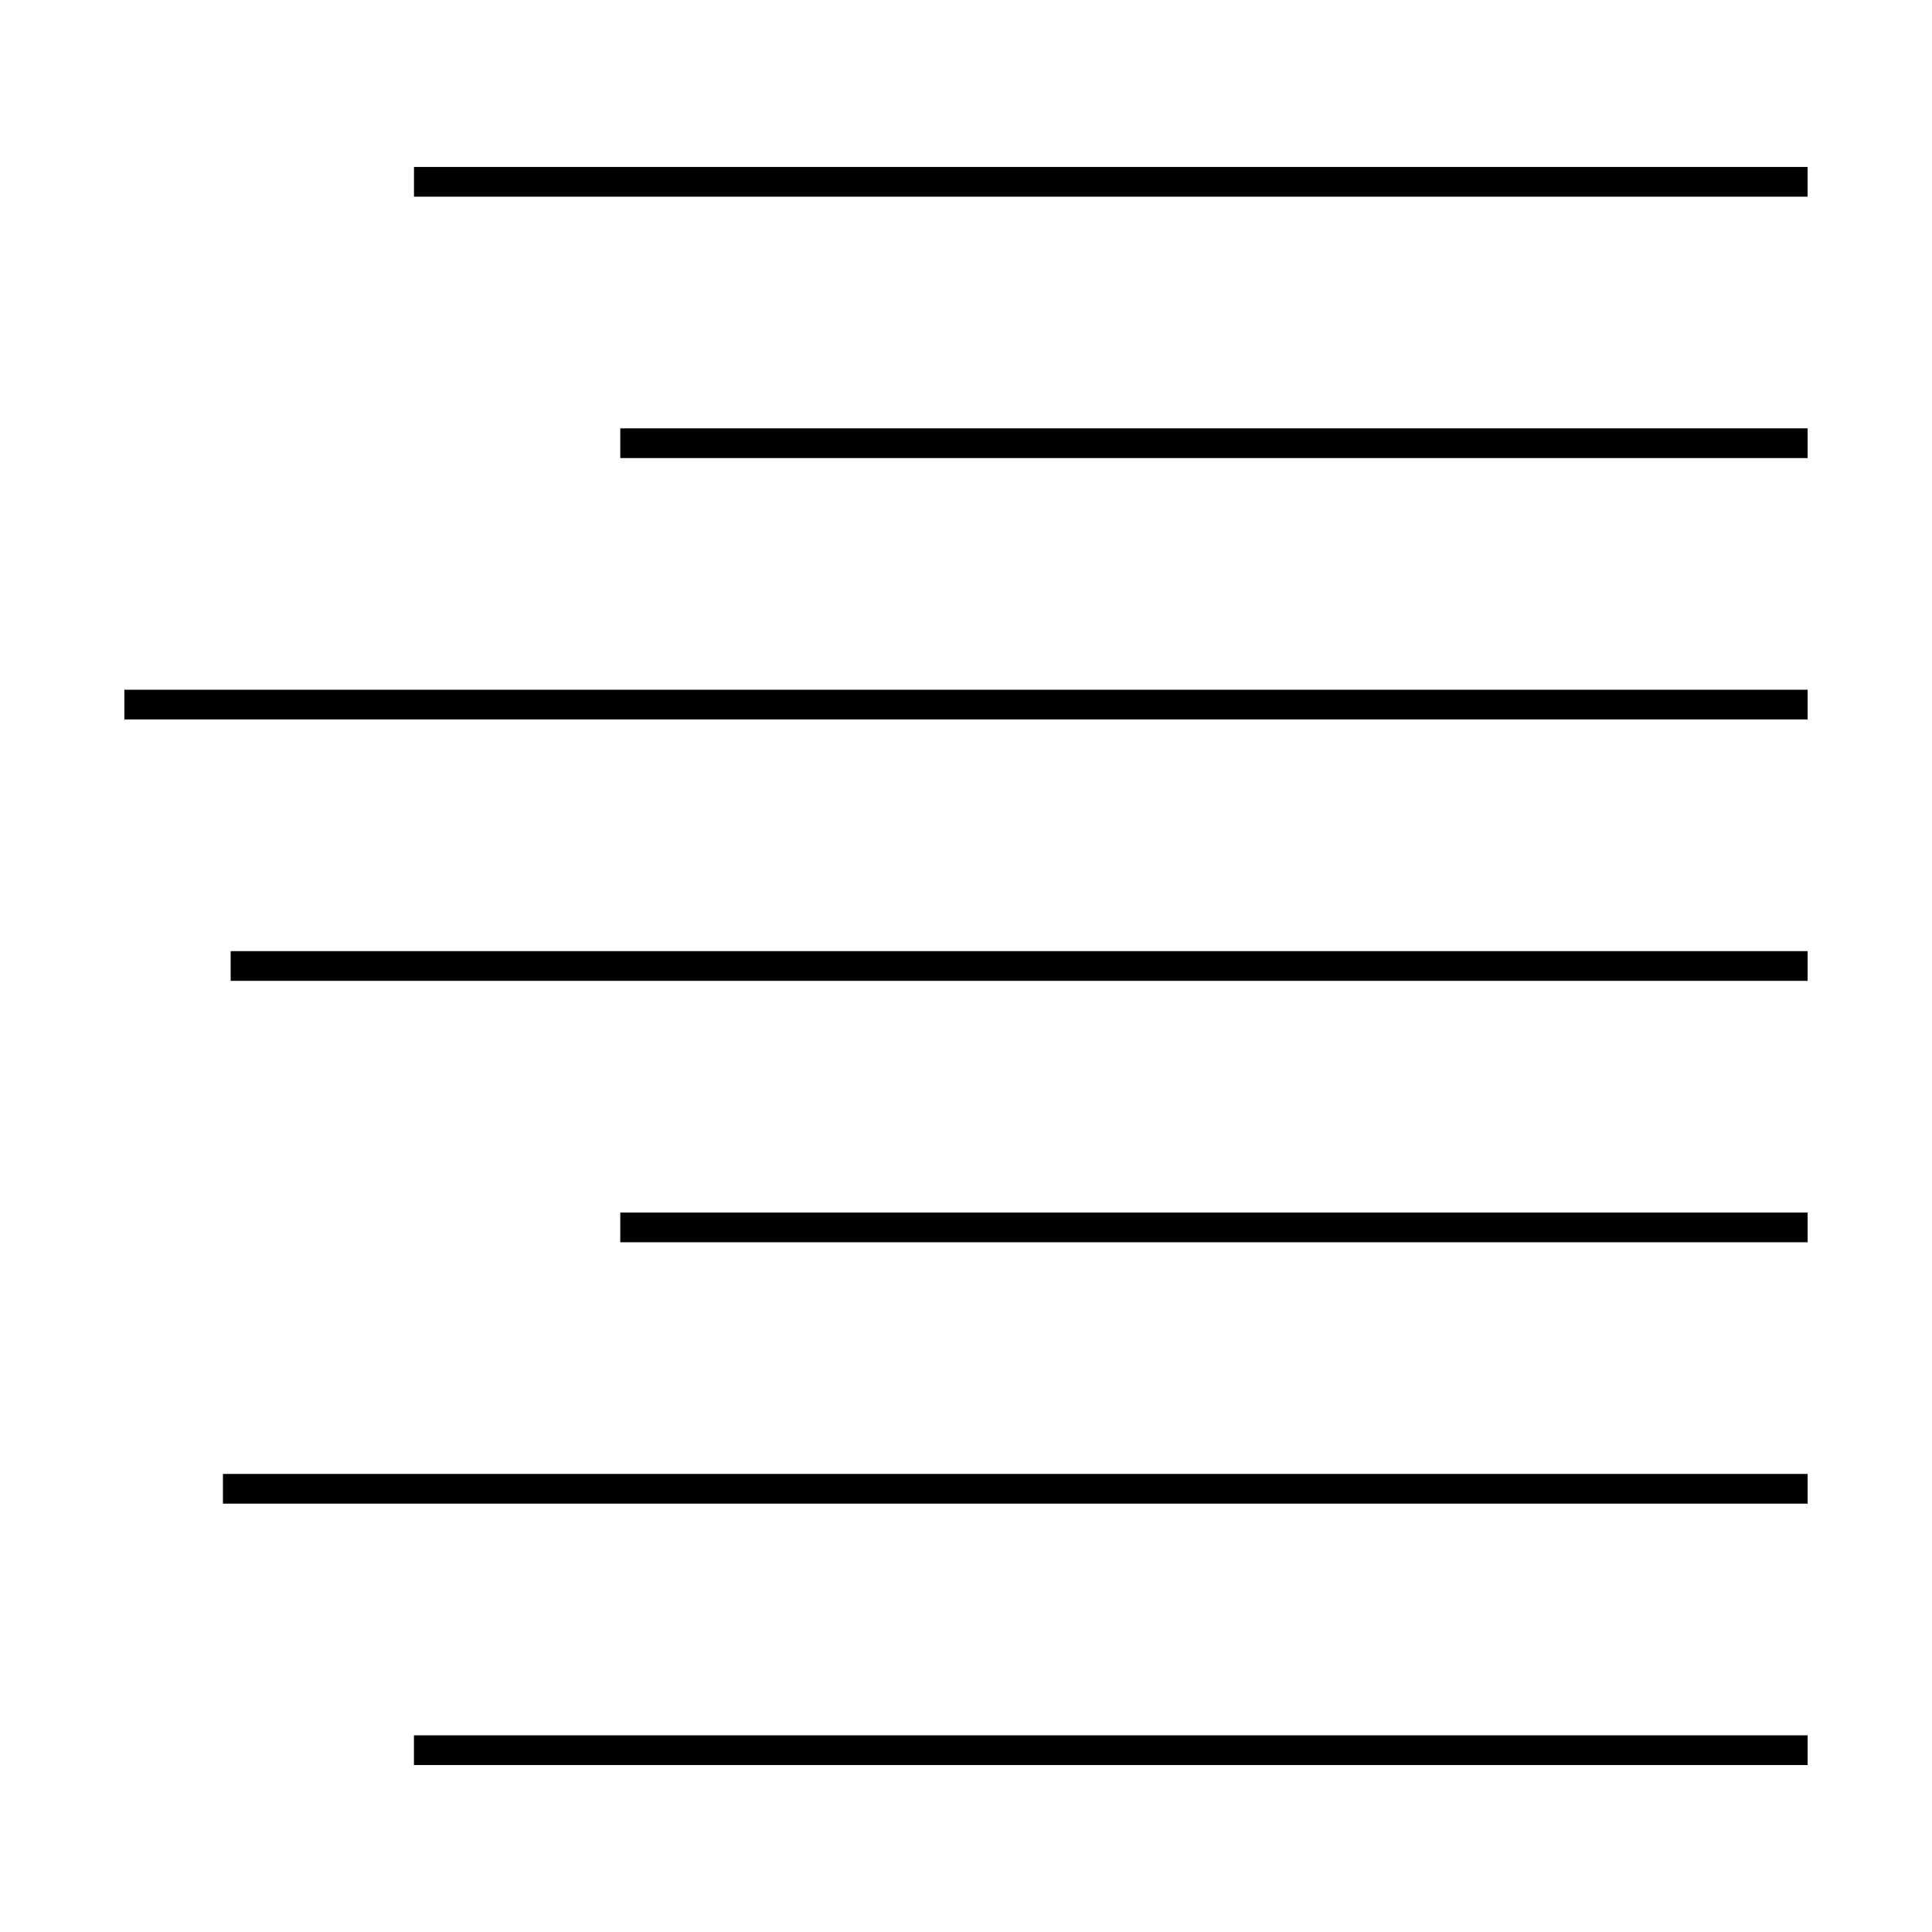 <?xml version="1.0" encoding="UTF-8"?>
<!-- Uploaded to: SVG Repo, www.svgrepo.com, Generator: SVG Repo Mixer Tools -->
<svg fill="#000000" width="800px" height="800px" version="1.1" viewBox="144 144 512 512" xmlns="http://www.w3.org/2000/svg">
 <g>
  <path d="m253.71 188.25h369.32v7.871h-369.32z"/>
  <path d="m308.38 257.52h314.66v7.871h-314.66z"/>
  <path d="m176.96 326.79h446.08v7.871h-446.08z"/>
  <path d="m205.13 396.06h417.91v7.871h-417.91z"/>
  <path d="m308.38 465.34h314.66v7.871h-314.66z"/>
  <path d="m203.08 534.61h419.96v7.871h-419.96z"/>
  <path d="m253.7 603.88h369.34v7.871h-369.34z"/>
 </g>
</svg>